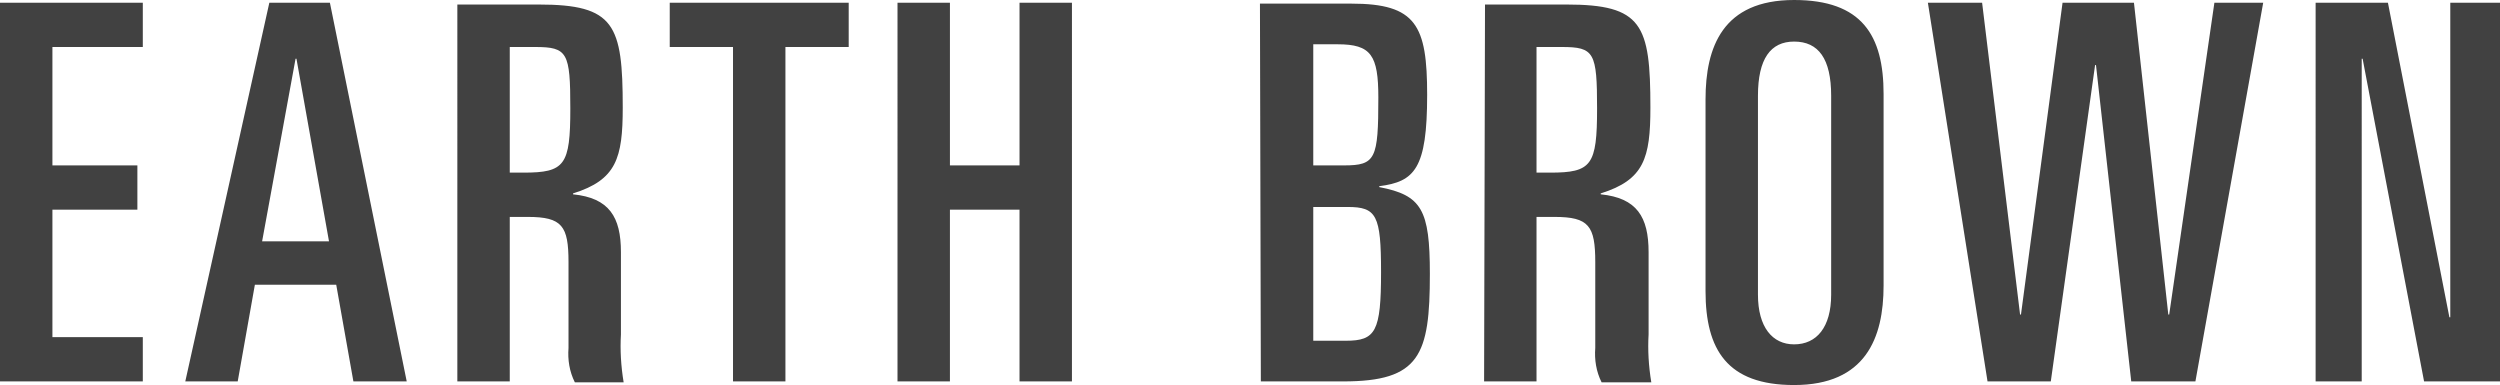 <?xml version="1.0" encoding="utf-8"?>
<svg version="1.1" xmlns="http://www.w3.org/2000/svg" xmlns:xlink="http://www.w3.org/1999/xlink" x="0px"
	 y="0px" viewBox="0 0 276.6 42.6" style="enable-background:new 0 0 276.6 42.6;" xml:space="preserve">
<style type="text/css">.st0{fill:#414141;}</style>
<path class="st0" d="M0,42.2h15.8v-4.9h-10V23.2h9.4v-4.9H5.8V5.2h10V0.3H0V42.2z M20.5,42.2h5.8l1.9-10.7h9
	l1.9,10.7H45L36.5,0.3h-6.7L20.5,42.2z M32.7,6.5h0.1l3.6,20.2h-7.4L32.7,6.5z M50.6,42.2h5.8V24h2c3.8,0,4.5,1,4.5,5v9.5
	c-0.1,1.3,0.1,2.6,0.7,3.8H69c-0.3-1.8-0.4-3.6-0.3-5.3v-9.1c0-3.9-1.3-6-5.3-6.4v-0.1c4.8-1.5,5.5-3.9,5.5-9.5
	c0-9.2-0.9-11.4-9.3-11.4h-9L50.6,42.2L50.6,42.2z M56.4,5.2h2.8c3.6,0,3.9,0.6,3.9,6.8c0,6.3-0.6,7.1-5.2,7.1h-1.5V5.2L56.4,5.2z
	 M74.1,5.2h7v37h5.8v-37h7V0.3H74.1V5.2L74.1,5.2z M99.3,42.2h5.8v-19h7.7v19h5.8V0.3h-5.8v18h-7.7v-18h-5.8V42.2z M139.5,42.2h9.1
	c8.5,0,9.6-2.9,9.6-11.9c0-7.1-0.9-8.7-5.6-9.6v-0.1c3.9-0.5,5.3-1.9,5.3-10.1c0-7.7-1.2-10.1-8.4-10.1h-10.1L139.5,42.2L139.5,42.2
	z M145.3,22.9h3.8c3.2,0,3.7,0.9,3.7,7.2c0,6.6-0.6,7.6-3.9,7.6h-3.6L145.3,22.9L145.3,22.9z M145.3,4.9h2.7c3.7,0,4.5,1.2,4.5,5.9
	c0,6.8-0.3,7.5-3.8,7.5h-3.4V4.9L145.3,4.9z M164.2,42.2h5.8V24h2c3.8,0,4.5,1,4.5,5v9.5c-0.1,1.3,0.1,2.6,0.7,3.8h5.5
	c-0.3-1.8-0.4-3.6-0.3-5.3v-9.1c0-3.9-1.3-6-5.3-6.4v-0.1c4.8-1.5,5.5-3.9,5.5-9.5c0-9.2-0.9-11.4-9.3-11.4h-9L164.2,42.2
	L164.2,42.2z M170,5.2h2.8c3.6,0,3.9,0.6,3.9,6.8c0,6.3-0.6,7.1-5.2,7.1H170L170,5.2L170,5.2z M194.5,10.6c0-4.1,1.4-6,4-6
	c2.7,0,4.1,1.9,4.1,6v22c0,3.6-1.6,5.5-4.1,5.5c-2.4,0-4-1.9-4-5.5V10.6z M188.7,32.2c0,6.5,2.4,10.4,9.8,10.4c7.9,0,9.9-5.2,9.9-11
	V10.4c0-6.5-2.4-10.4-9.9-10.4c-7.9,0-9.8,5.2-9.8,11V32.2z M219.9,42.2h7l4.9-35h0.1l3.9,35h7.1l7.5-41.9H245l-5,34.5h-0.1
	l-3.8-34.5h-7.9l-4.6,34.5h-0.1l-4.2-34.5h-6L219.9,42.2z M256.2,42.2h5.1V6.5h0.1l6.8,35.7h8.4V0.3h-5.5v34.8H271l-6.8-34.8h-8
	L256.2,42.2L256.2,42.2z"/>
</svg>
